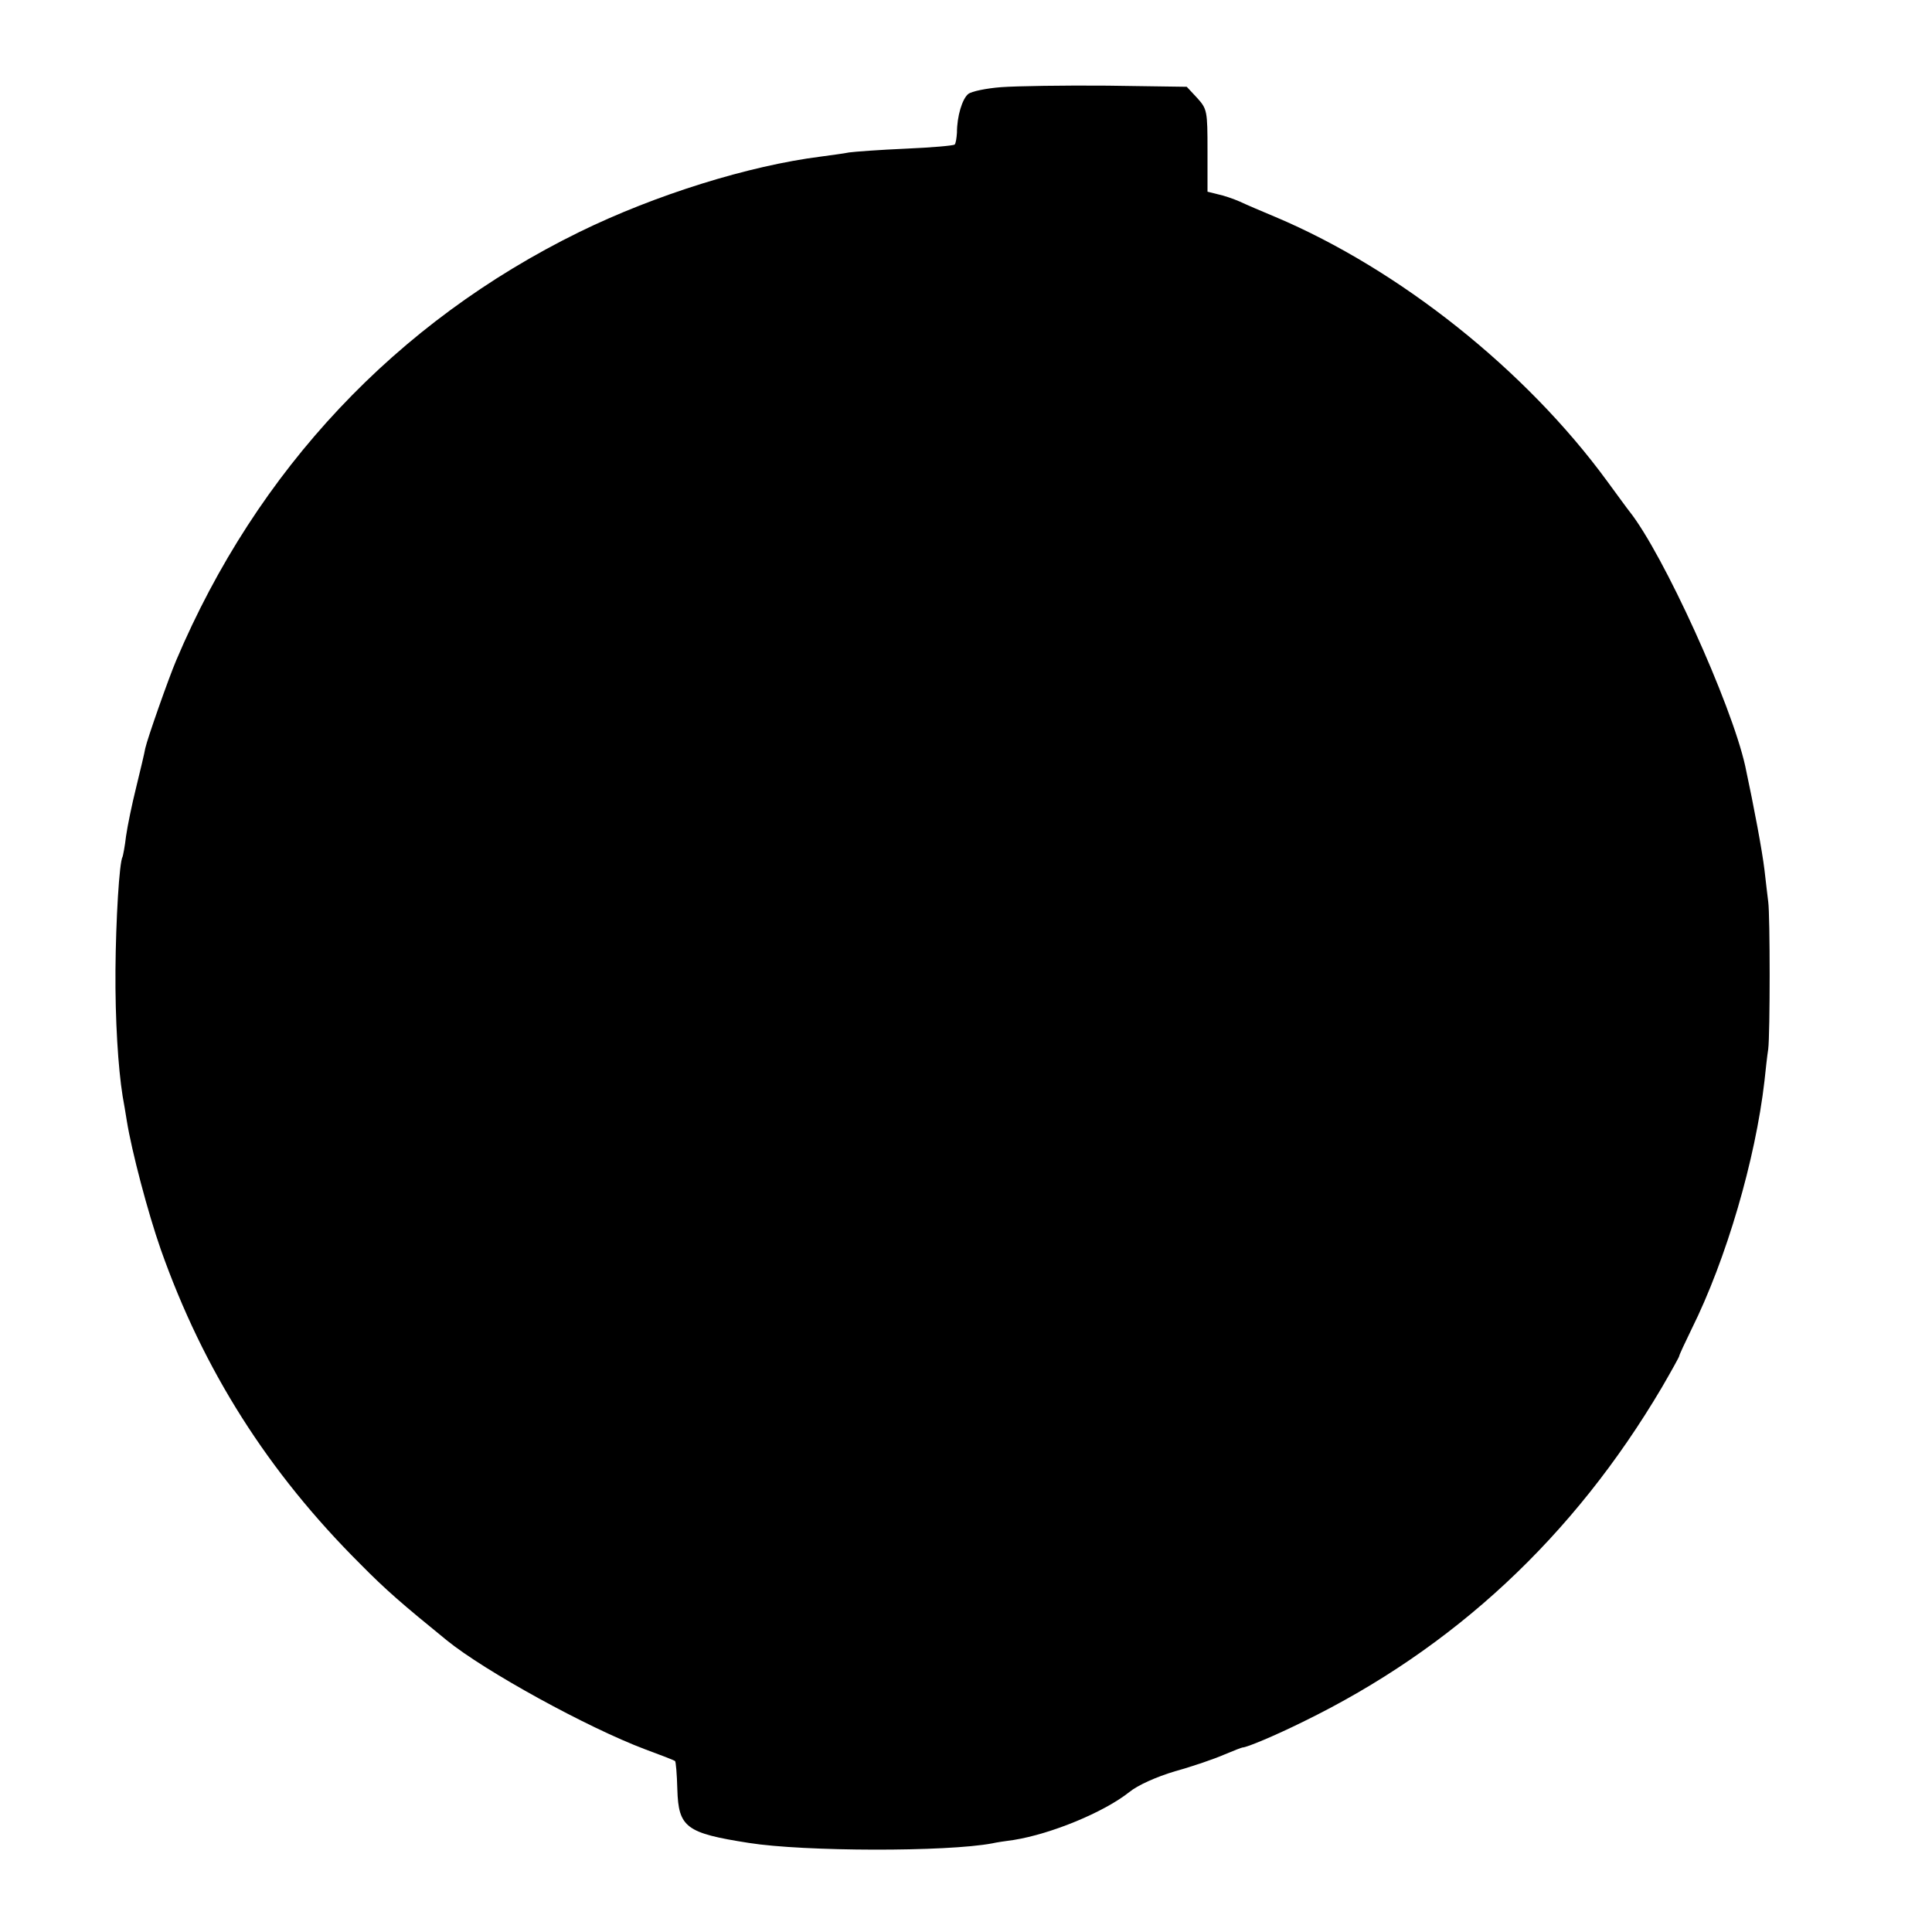 <?xml version="1.0" standalone="no"?>
<!DOCTYPE svg PUBLIC "-//W3C//DTD SVG 20010904//EN"
 "http://www.w3.org/TR/2001/REC-SVG-20010904/DTD/svg10.dtd">
<svg version="1.0" xmlns="http://www.w3.org/2000/svg"
 width="512pt" height="512pt" viewBox="0 0 512 512"
 preserveAspectRatio="xMidYMid meet">
<g transform="translate(0,512) scale(0.1,-0.1)"
fill="#000000" stroke="none">
<path d="M2653 4889 c-39 -3 -78 -11 -87 -18 -16 -13 -30 -59 -30 -103 -1 -14
-3 -28 -6 -31 -3 -3 -61 -8 -130 -11 -69 -3 -136 -8 -150 -10 -14 -3 -47 -7
-75 -11 -190 -24 -438 -101 -640 -200 -485 -238 -854 -630 -1068 -1135 -20
-47 -76 -206 -82 -233 -2 -12 -13 -58 -24 -103 -11 -44 -23 -102 -27 -130 -3
-27 -8 -51 -9 -54 -9 -14 -18 -171 -19 -300 -1 -133 7 -260 19 -335 3 -16 8
-46 11 -65 13 -81 56 -244 90 -341 113 -320 284 -590 529 -834 68 -69 111
-106 229 -202 101 -82 372 -231 526 -289 41 -15 77 -29 79 -31 2 -1 5 -35 6
-75 3 -101 23 -116 190 -142 145 -23 524 -24 645 -1 8 2 34 6 57 9 99 16 238
73 306 127 22 18 71 40 121 55 47 13 105 33 130 44 26 11 47 19 49 19 11 0 85
31 160 68 400 195 717 490 951 886 25 43 46 81 46 83 0 3 15 35 33 72 92 185
169 449 193 657 3 28 7 66 10 85 5 41 5 354 0 390 -2 14 -6 52 -10 85 -6 50
-27 163 -51 275 -37 166 -217 562 -307 675 -5 6 -31 42 -59 80 -215 294 -550
561 -879 700 -36 15 -78 33 -95 41 -16 7 -42 16 -57 19 l-28 7 0 109 c0 105
-1 110 -27 139 l-28 30 -210 3 c-115 1 -242 -1 -282 -4z"/>
</g>
</svg>
